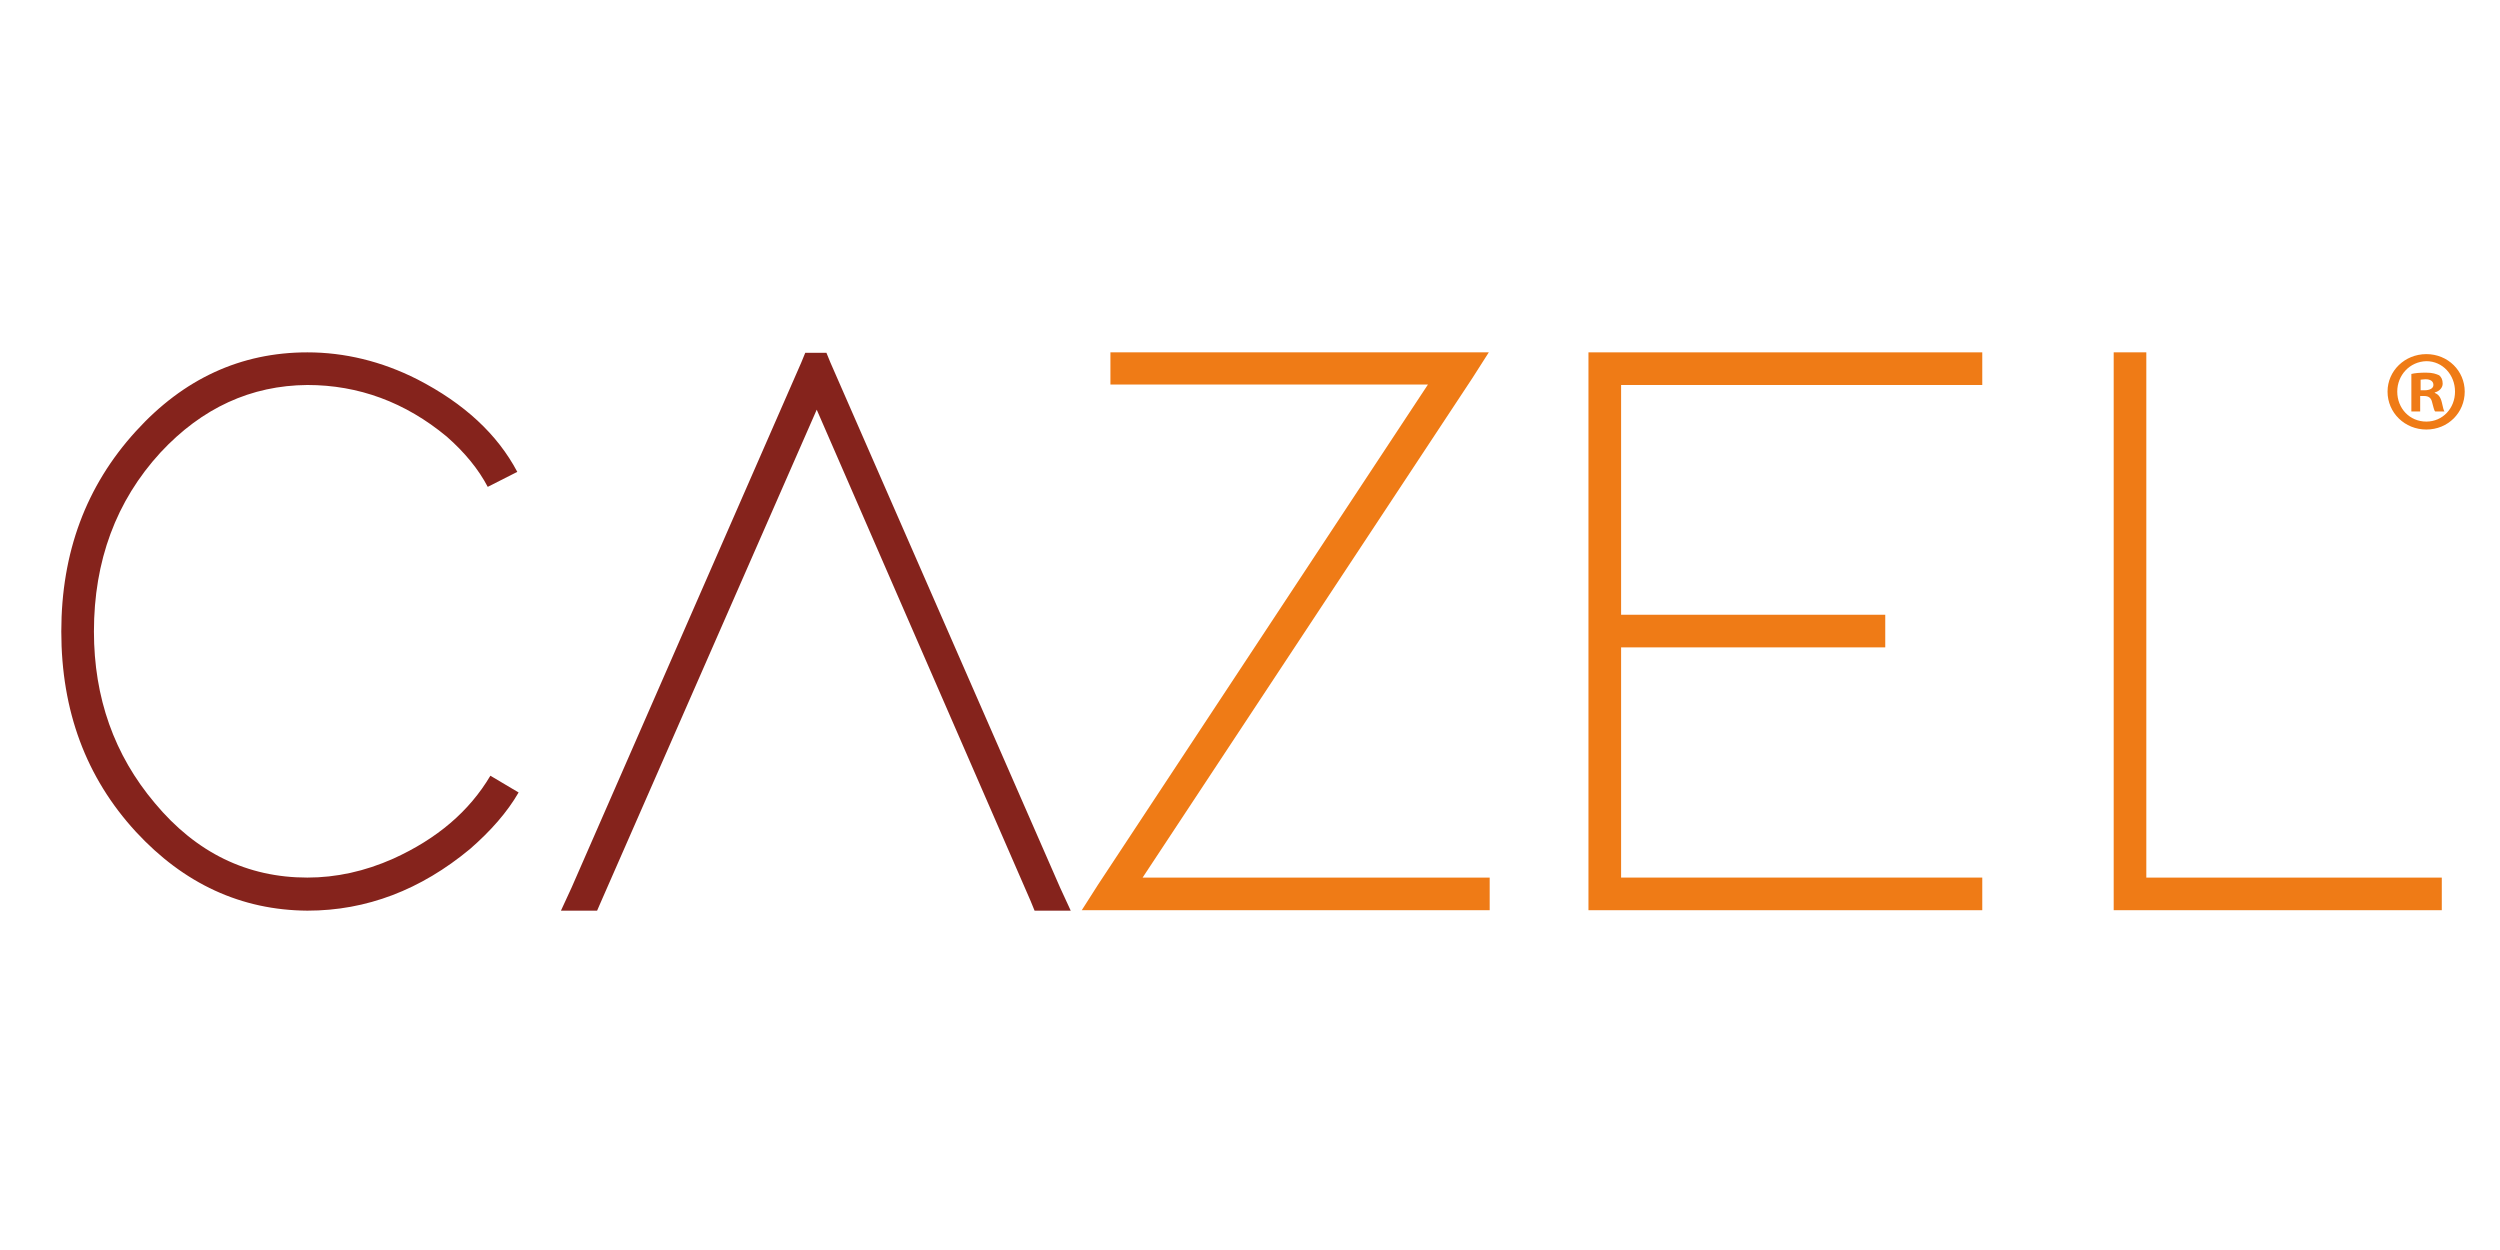 <svg xmlns="http://www.w3.org/2000/svg" xmlns:xlink="http://www.w3.org/1999/xlink" id="Capa_1" x="0px" y="0px" viewBox="0 0 566.9 283.5" style="enable-background:new 0 0 566.9 283.5;" xml:space="preserve"><style type="text/css">	.st0{fill:#85231C;}	.st1{fill:#EF7B16;}</style><g>	<g>		<path class="st0" d="M117.6,179.7c-2.6,4.5-6.3,8.7-11,12.8c-11.2,9.3-23.5,14-36.9,14c-15-0.1-28-6.1-38.9-17.9   c-11.3-12.3-16.9-27.4-16.9-45.4c0-17.9,5.6-33,16.9-45.4c10.8-11.9,23.8-17.9,38.9-17.9c8.4,0,16.8,2,24.9,6.1   c10.7,5.5,18.2,12.5,22.7,21l-6.7,3.4c-2.1-4-5.2-7.8-9.3-11.4c-9.4-7.8-20-11.7-31.6-11.7c-12.8,0.1-23.9,5.2-33.3,15.3   c-10.1,11-15.1,24.6-15.1,40.6c0,15,4.6,28,13.8,38.9c9.4,11.3,21,16.9,34.6,16.9c6.5,0,13-1.4,19.5-4.3   c9.9-4.5,17.2-10.7,22-18.8L117.6,179.7z"></path>		<path class="st0" d="M135.4,206.5h-8.2l2.4-5.2l52.1-119.1l0.9-2.2h4.8l0.9,2.2l52.1,119.1l2.4,5.2h-8.2l-0.9-2.2L185.2,92.9   l-48.8,111.3L135.4,206.5z"></path>		<path class="st1" d="M251.8,87.3v-7.4h3.7h75.2h3.7h3.2l-3.7,5.8L259.1,199h75h3.7v7.4h-3.7h-81.9h-3.7h-3.2l3.7-5.8l74.8-113.4   h-68.3H251.8z"></path>		<path class="st1" d="M449.5,79.9v7.4h-3.7h-78.2v52.1h56.2h3.7v7.4h-3.7h-56.2V199h78.2h3.7v7.4h-3.7h-81.9h-3.7v-3.7v-55.8v-7.4   V83.6v-3.7h3.7h81.9H449.5z"></path>		<path class="st1" d="M479.3,79.9h7.4v3.7V199H550h3.7v7.4H550h-67h-3.7v-3.7V83.6V79.9z"></path>	</g>	<g>		<g>			<path class="st1" d="M558.9,88.8c0,4.8-3.8,8.6-8.7,8.6c-4.9,0-8.8-3.8-8.8-8.6c0-4.7,3.9-8.5,8.8-8.5    C555.1,80.3,558.9,84.1,558.9,88.8z M543.6,88.8c0,3.8,2.8,6.8,6.6,6.8c3.7,0,6.5-3,6.5-6.8c0-3.8-2.8-6.9-6.5-6.9    C546.4,82,543.6,85.1,543.6,88.8z M548.8,93.3h-2v-8.5c0.8-0.2,1.9-0.3,3.3-0.3c1.6,0,2.3,0.3,3,0.6c0.5,0.4,0.8,1,0.8,1.9    c0,0.9-0.7,1.7-1.8,2v0.1c0.8,0.3,1.3,0.9,1.6,2.1c0.3,1.3,0.4,1.8,0.6,2.1h-2.1c-0.3-0.3-0.4-1.1-0.7-2.1    c-0.2-0.9-0.7-1.4-1.8-1.4h-0.9V93.3z M548.9,88.5h0.9c1.1,0,2-0.4,2-1.2c0-0.8-0.6-1.3-1.8-1.3c-0.5,0-0.9,0.1-1.1,0.1V88.5z"></path>		</g>	</g></g></svg>